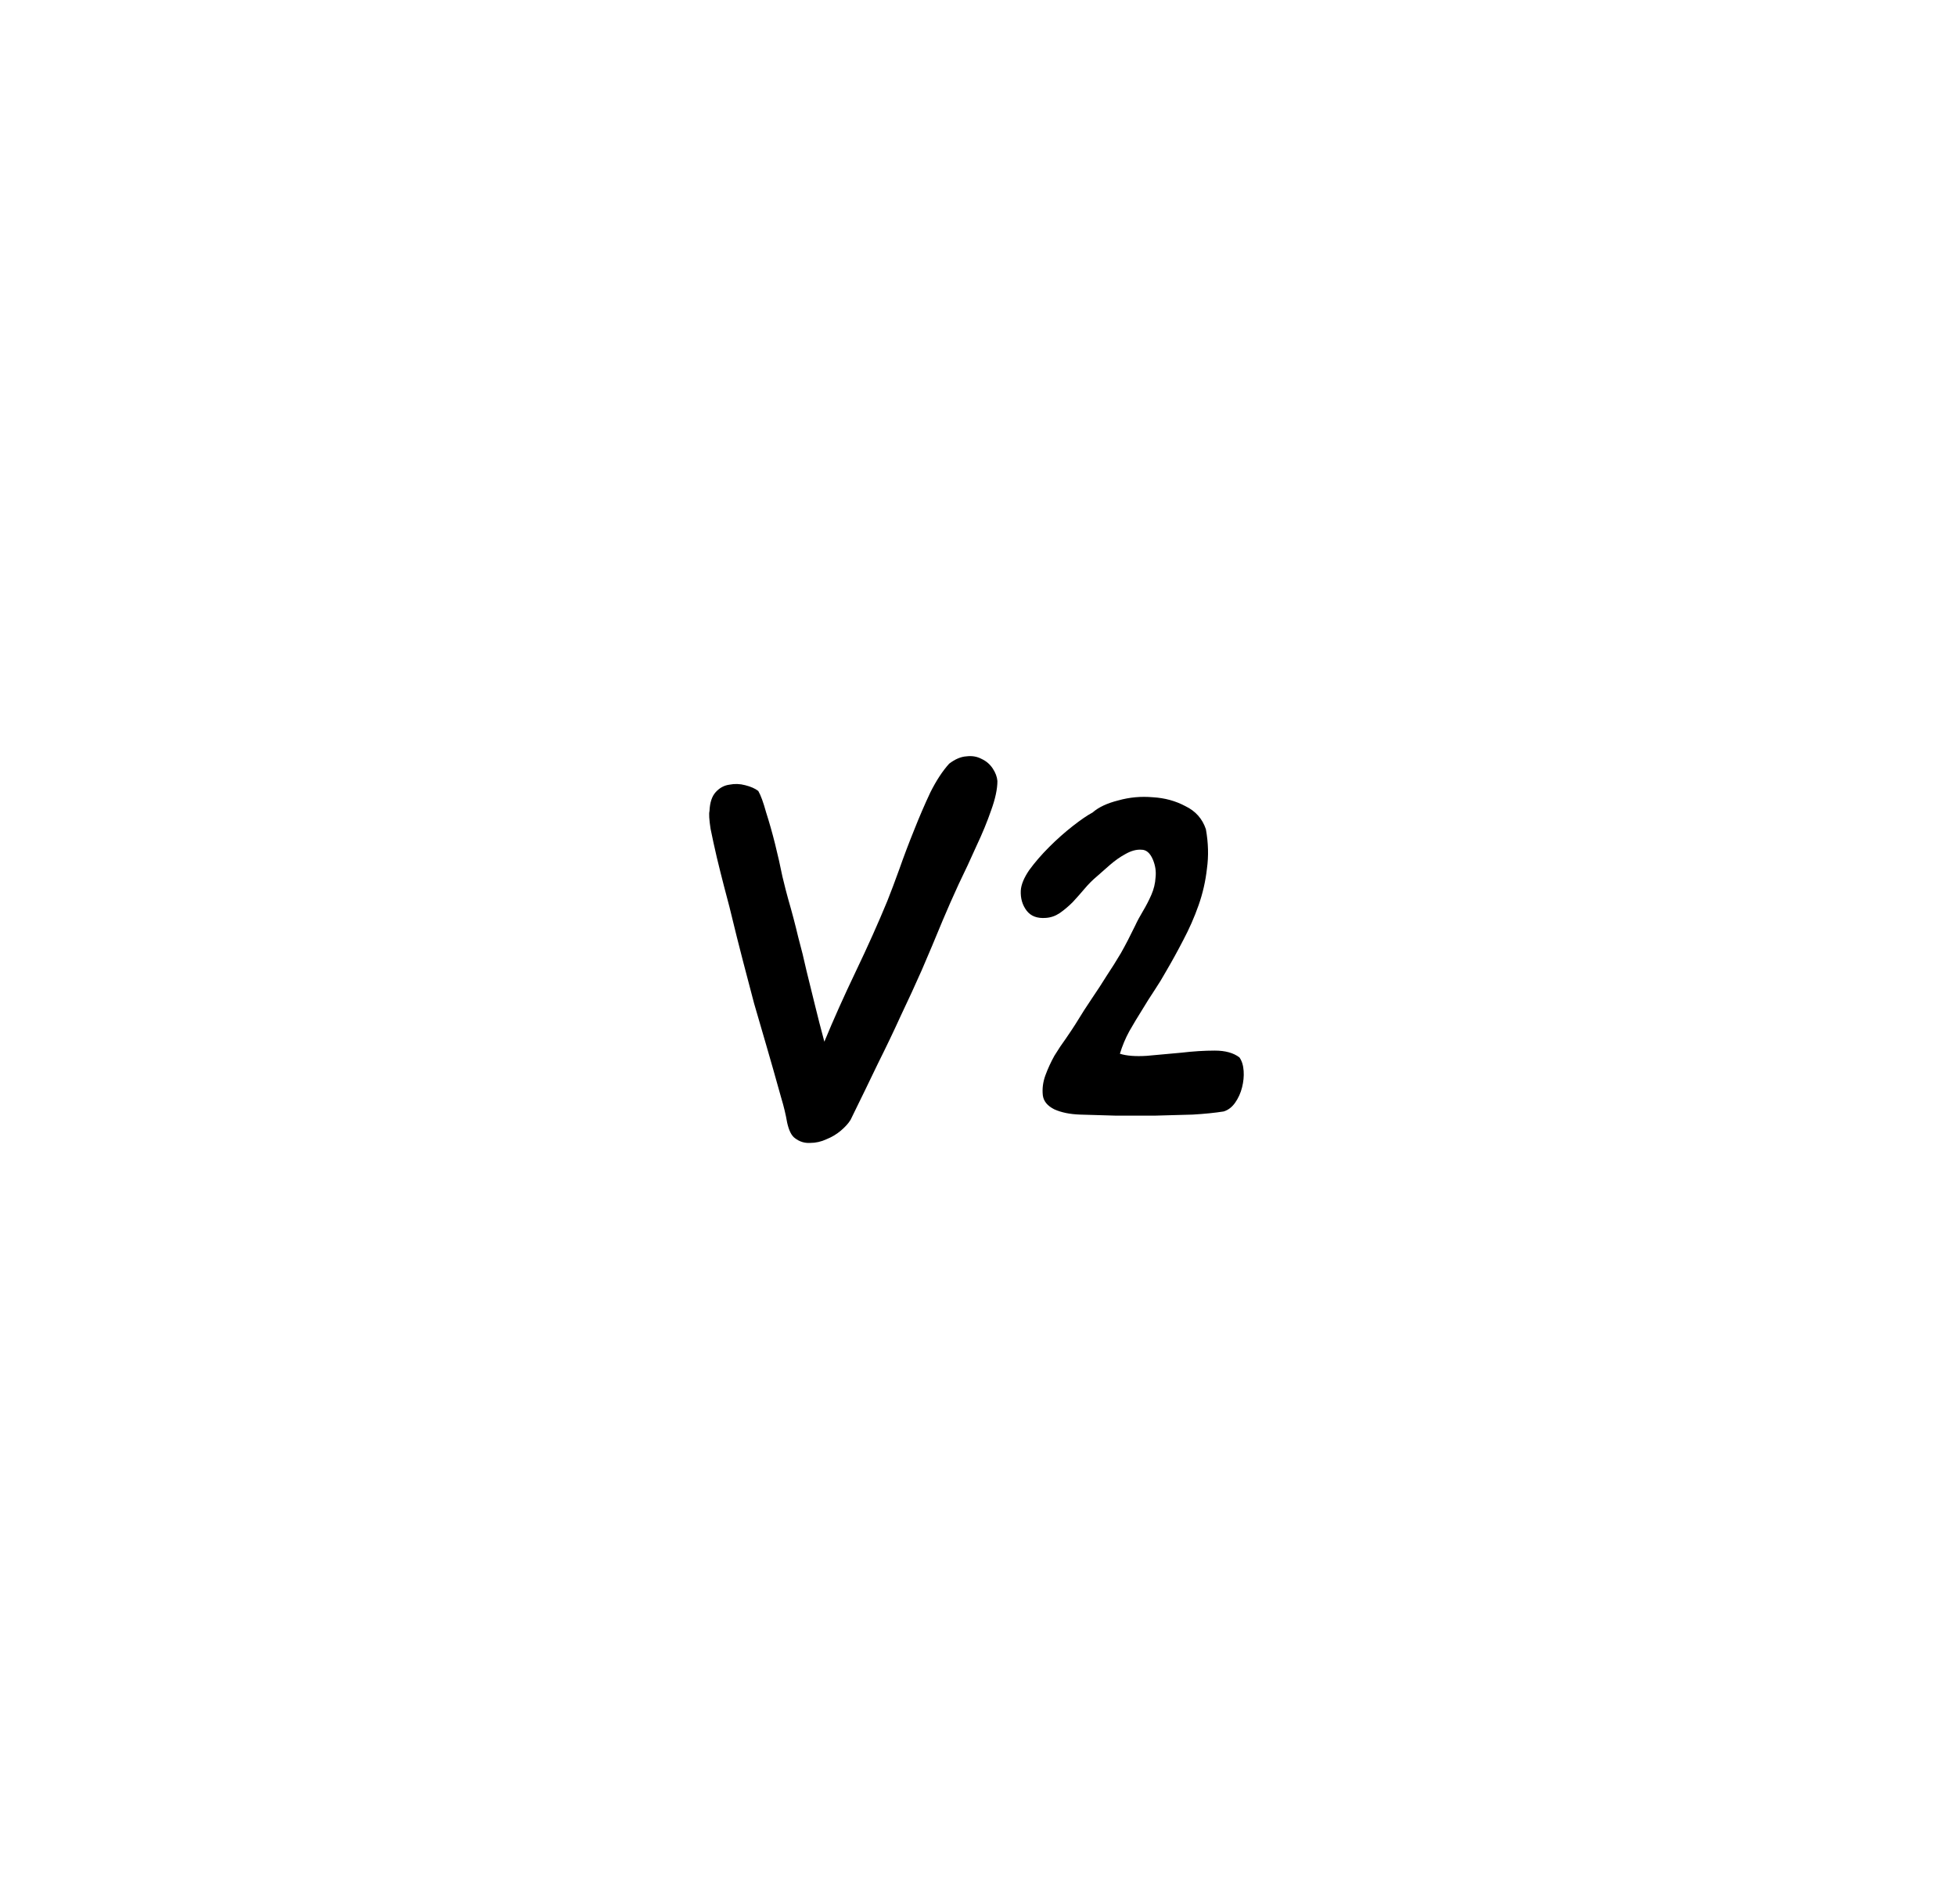 <svg width="746" height="726" viewBox="0 0 746 726" fill="none" xmlns="http://www.w3.org/2000/svg">
<rect width="746" height="726" fill="white"/>
<path d="M289.2 301.6C290.133 303.2 291.133 305.933 292.2 309.8C293.4 313.533 294.533 317.533 295.6 321.8C296.667 326.067 297.6 330.2 298.4 334.2C299.333 338.067 300.067 340.933 300.6 342.8C302.067 347.867 303.333 352.667 304.4 357.2C305.6 361.6 306.667 365.933 307.6 370.2C308.667 374.467 309.733 378.8 310.8 383.2C311.867 387.6 313.067 392.267 314.4 397.2C317.867 388.8 321.867 379.867 326.4 370.4C330.933 360.933 334.933 352 338.4 343.6C339.733 340.267 341.267 336.2 343 331.4C344.733 326.467 346.6 321.533 348.6 316.6C350.6 311.533 352.667 306.733 354.8 302.2C357.067 297.667 359.467 294 362 291.2C364.267 289.467 366.467 288.533 368.6 288.4C370.733 288.133 372.667 288.467 374.4 289.4C376.133 290.2 377.533 291.4 378.6 293C379.667 294.6 380.267 296.2 380.4 297.8C380.4 300.867 379.6 304.6 378 309C376.533 313.267 374.667 317.8 372.4 322.6C370.267 327.4 368 332.267 365.6 337.2C363.333 342.133 361.333 346.667 359.6 350.8C356.8 357.6 354.133 363.933 351.6 369.8C349.067 375.533 346.4 381.333 343.6 387.2C340.933 393.067 338 399.2 334.8 405.6C331.733 412 328.267 419.133 324.4 427C323.6 428.333 322.333 429.733 320.6 431.2C319 432.533 317.2 433.6 315.2 434.4C313.2 435.333 311.133 435.8 309 435.8C306.867 435.933 304.933 435.333 303.2 434C301.867 433.067 300.867 431.067 300.2 428C299.667 424.933 298.933 421.867 298 418.8C295.733 410.667 293.8 403.867 292.2 398.4C290.6 392.8 289.067 387.533 287.6 382.6C286.267 377.533 284.867 372.2 283.4 366.6C281.933 361 280.2 354.067 278.2 345.8C277.8 344.333 277.133 341.8 276.2 338.2C275.267 334.6 274.333 330.867 273.4 327C272.467 323 271.667 319.333 271 316C270.467 312.533 270.333 310.267 270.6 309.2C270.733 306 271.533 303.6 273 302C274.467 300.4 276.2 299.467 278.2 299.2C280.2 298.8 282.2 298.867 284.2 299.4C286.333 299.933 288 300.667 289.2 301.6ZM427.117 401.8C429.651 402.6 433.051 402.867 437.317 402.6C441.584 402.2 445.984 401.8 450.517 401.4C455.051 400.867 459.317 400.6 463.317 400.6C467.317 400.6 470.451 401.467 472.717 403.2C473.651 404.533 474.184 406.267 474.317 408.4C474.451 410.4 474.251 412.467 473.717 414.6C473.184 416.733 472.317 418.667 471.117 420.4C469.917 422.133 468.451 423.267 466.717 423.8C463.384 424.333 459.451 424.733 454.917 425C450.384 425.133 445.584 425.267 440.517 425.4C435.584 425.4 430.584 425.4 425.517 425.4C420.584 425.267 416.051 425.133 411.917 425C408.051 424.867 404.784 424.2 402.117 423C399.451 421.667 397.984 419.867 397.717 417.6C397.451 415.067 397.784 412.533 398.717 410C399.651 407.467 400.784 405 402.117 402.6C403.584 400.2 405.051 398 406.517 396C407.984 393.867 409.184 392.067 410.117 390.6C412.384 386.867 414.517 383.533 416.517 380.6C418.517 377.667 420.384 374.8 422.117 372C423.984 369.2 425.784 366.333 427.517 363.4C429.251 360.333 431.051 356.867 432.917 353C433.717 351.267 434.717 349.4 435.917 347.4C437.117 345.4 438.184 343.333 439.117 341.2C440.051 339.067 440.584 336.867 440.717 334.6C440.984 332.333 440.651 330.067 439.717 327.8C438.651 325.267 437.184 324 435.317 324C433.451 323.867 431.451 324.4 429.317 325.6C427.317 326.667 425.317 328.067 423.317 329.8C421.317 331.533 419.651 333 418.317 334.2C416.717 335.533 415.184 337.067 413.717 338.8C412.251 340.533 410.717 342.267 409.117 344C407.517 345.6 405.851 347 404.117 348.2C402.517 349.267 400.784 349.867 398.917 350C395.584 350.267 393.117 349.333 391.517 347.2C389.917 345.067 389.184 342.533 389.317 339.6C389.451 337.333 390.517 334.733 392.517 331.8C394.651 328.867 397.184 325.933 400.117 323C403.051 320.067 406.051 317.4 409.117 315C412.184 312.6 414.717 310.867 416.717 309.8C418.984 307.8 422.251 306.267 426.517 305.2C430.784 304 435.184 303.6 439.717 304C444.251 304.267 448.384 305.4 452.117 307.4C455.984 309.267 458.584 312.2 459.917 316.2C460.851 321.4 460.984 326.4 460.317 331.2C459.784 336 458.717 340.667 457.117 345.2C455.517 349.733 453.584 354.133 451.317 358.4C449.184 362.533 446.984 366.533 444.717 370.4C443.384 372.8 441.917 375.2 440.317 377.6C438.717 380 437.117 382.533 435.517 385.2C433.917 387.733 432.317 390.4 430.717 393.2C429.251 395.867 428.051 398.733 427.117 401.8Z" fill="black"/>
</svg>
